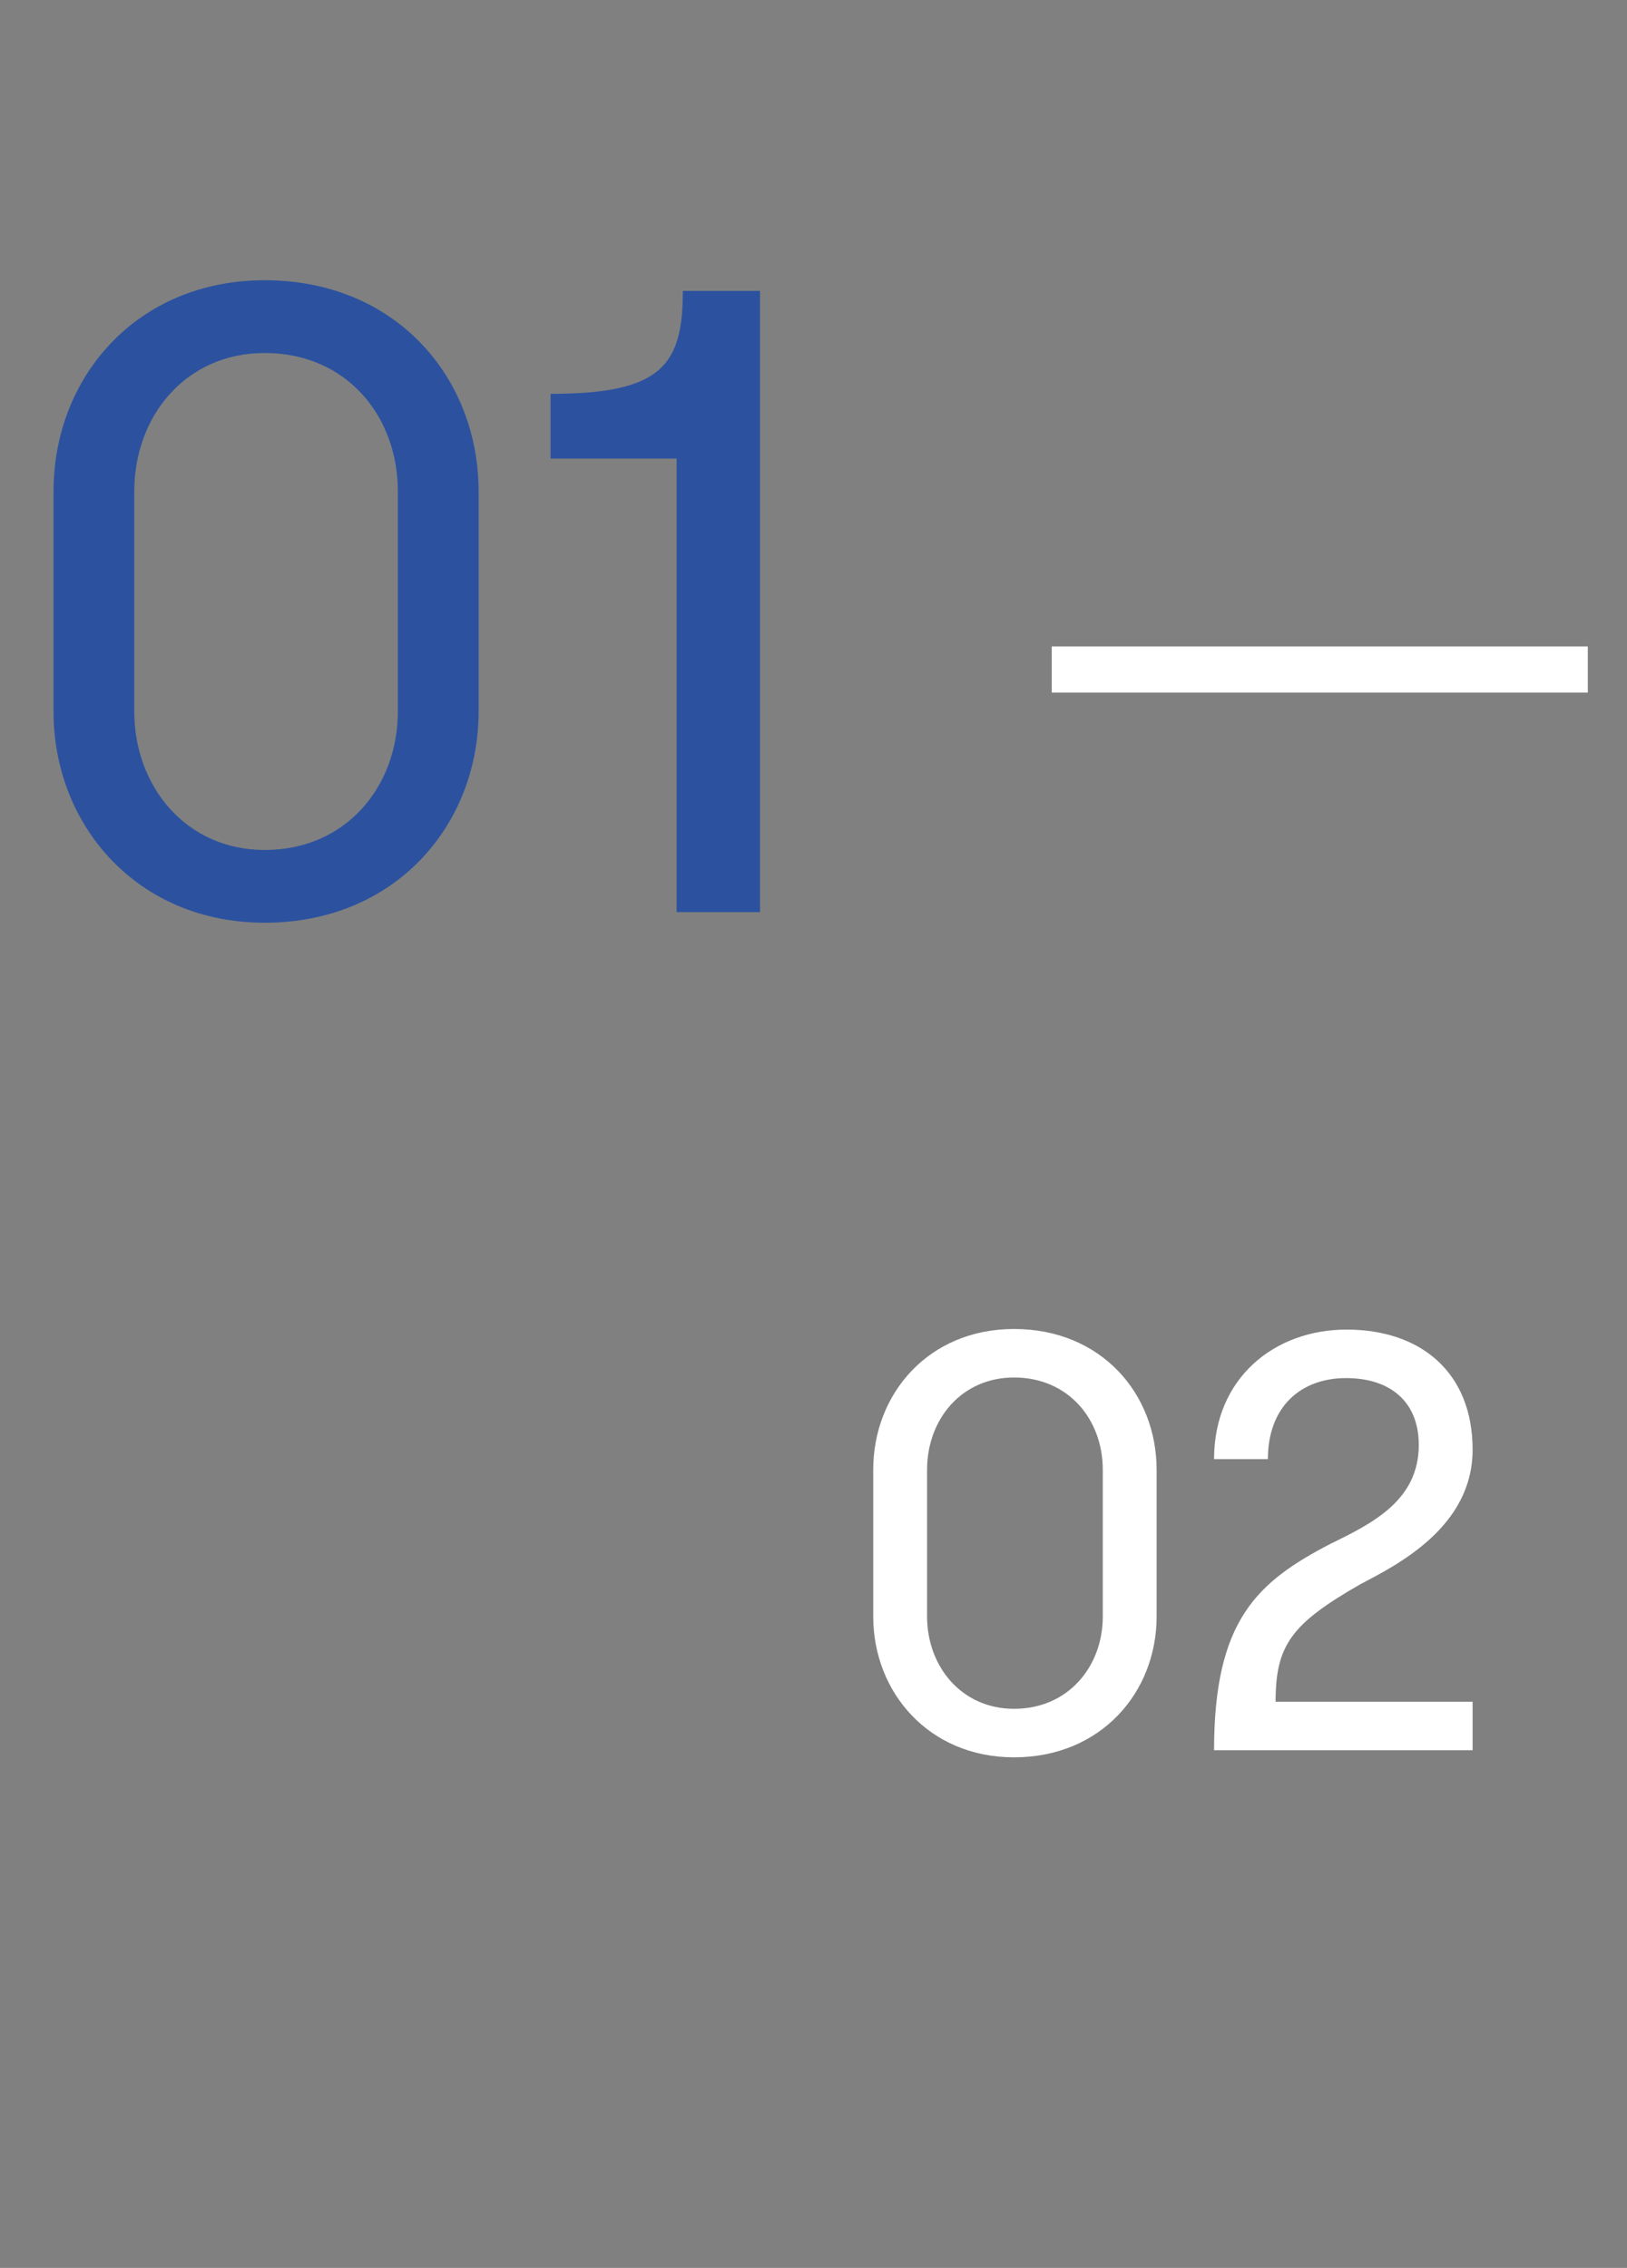 <?xml version="1.0" encoding="UTF-8"?> <svg xmlns="http://www.w3.org/2000/svg" width="66" height="92" viewBox="0 0 66 92" fill="none"><rect x="0" y="0" width="66" height="92" fill="#808080" stroke="none"/> <path d="M2.171 19.936V28.864C2.171 33.472 5.555 37.432 10.739 37.432C16.031 37.432 19.415 33.472 19.415 28.864V19.936C19.415 15.292 16.031 11.368 10.739 11.368C5.555 11.368 2.171 15.292 2.171 19.936ZM16.139 19.936V28.864C16.139 31.888 14.051 34.48 10.739 34.48C7.535 34.48 5.447 31.888 5.447 28.864V19.936C5.447 16.876 7.535 14.32 10.739 14.32C14.051 14.32 16.139 16.876 16.139 19.936ZM22.335 15.976V18.604H27.447V37H30.831V11.8H27.699C27.699 14.824 26.835 15.976 22.335 15.976Z" fill="#2C529F"></path> <path d="M35.423 59.624V65.576C35.423 68.648 37.679 71.288 41.135 71.288C44.663 71.288 46.919 68.648 46.919 65.576V59.624C46.919 56.528 44.663 53.912 41.135 53.912C37.679 53.912 35.423 56.528 35.423 59.624ZM44.735 59.624V65.576C44.735 67.592 43.343 69.32 41.135 69.32C38.999 69.32 37.607 67.592 37.607 65.576V59.624C37.607 57.584 38.999 55.88 41.135 55.88C43.343 55.88 44.735 57.584 44.735 59.624ZM49.249 71H59.737V69.032H51.745C51.745 66.728 52.393 65.864 55.201 64.256C56.665 63.488 59.737 61.952 59.737 58.808C59.737 55.664 57.625 53.936 54.625 53.936C51.697 53.936 49.249 55.904 49.249 59.192H51.433C51.433 57.056 52.777 55.904 54.601 55.904C56.401 55.904 57.553 56.864 57.553 58.616C57.553 60.848 55.705 61.784 53.977 62.624C51.025 64.16 49.249 65.696 49.249 71Z" fill="white"></path> <path d="M42.665 28.096H64.409V26.224H42.665V28.096Z" fill="white"></path> </svg> 
